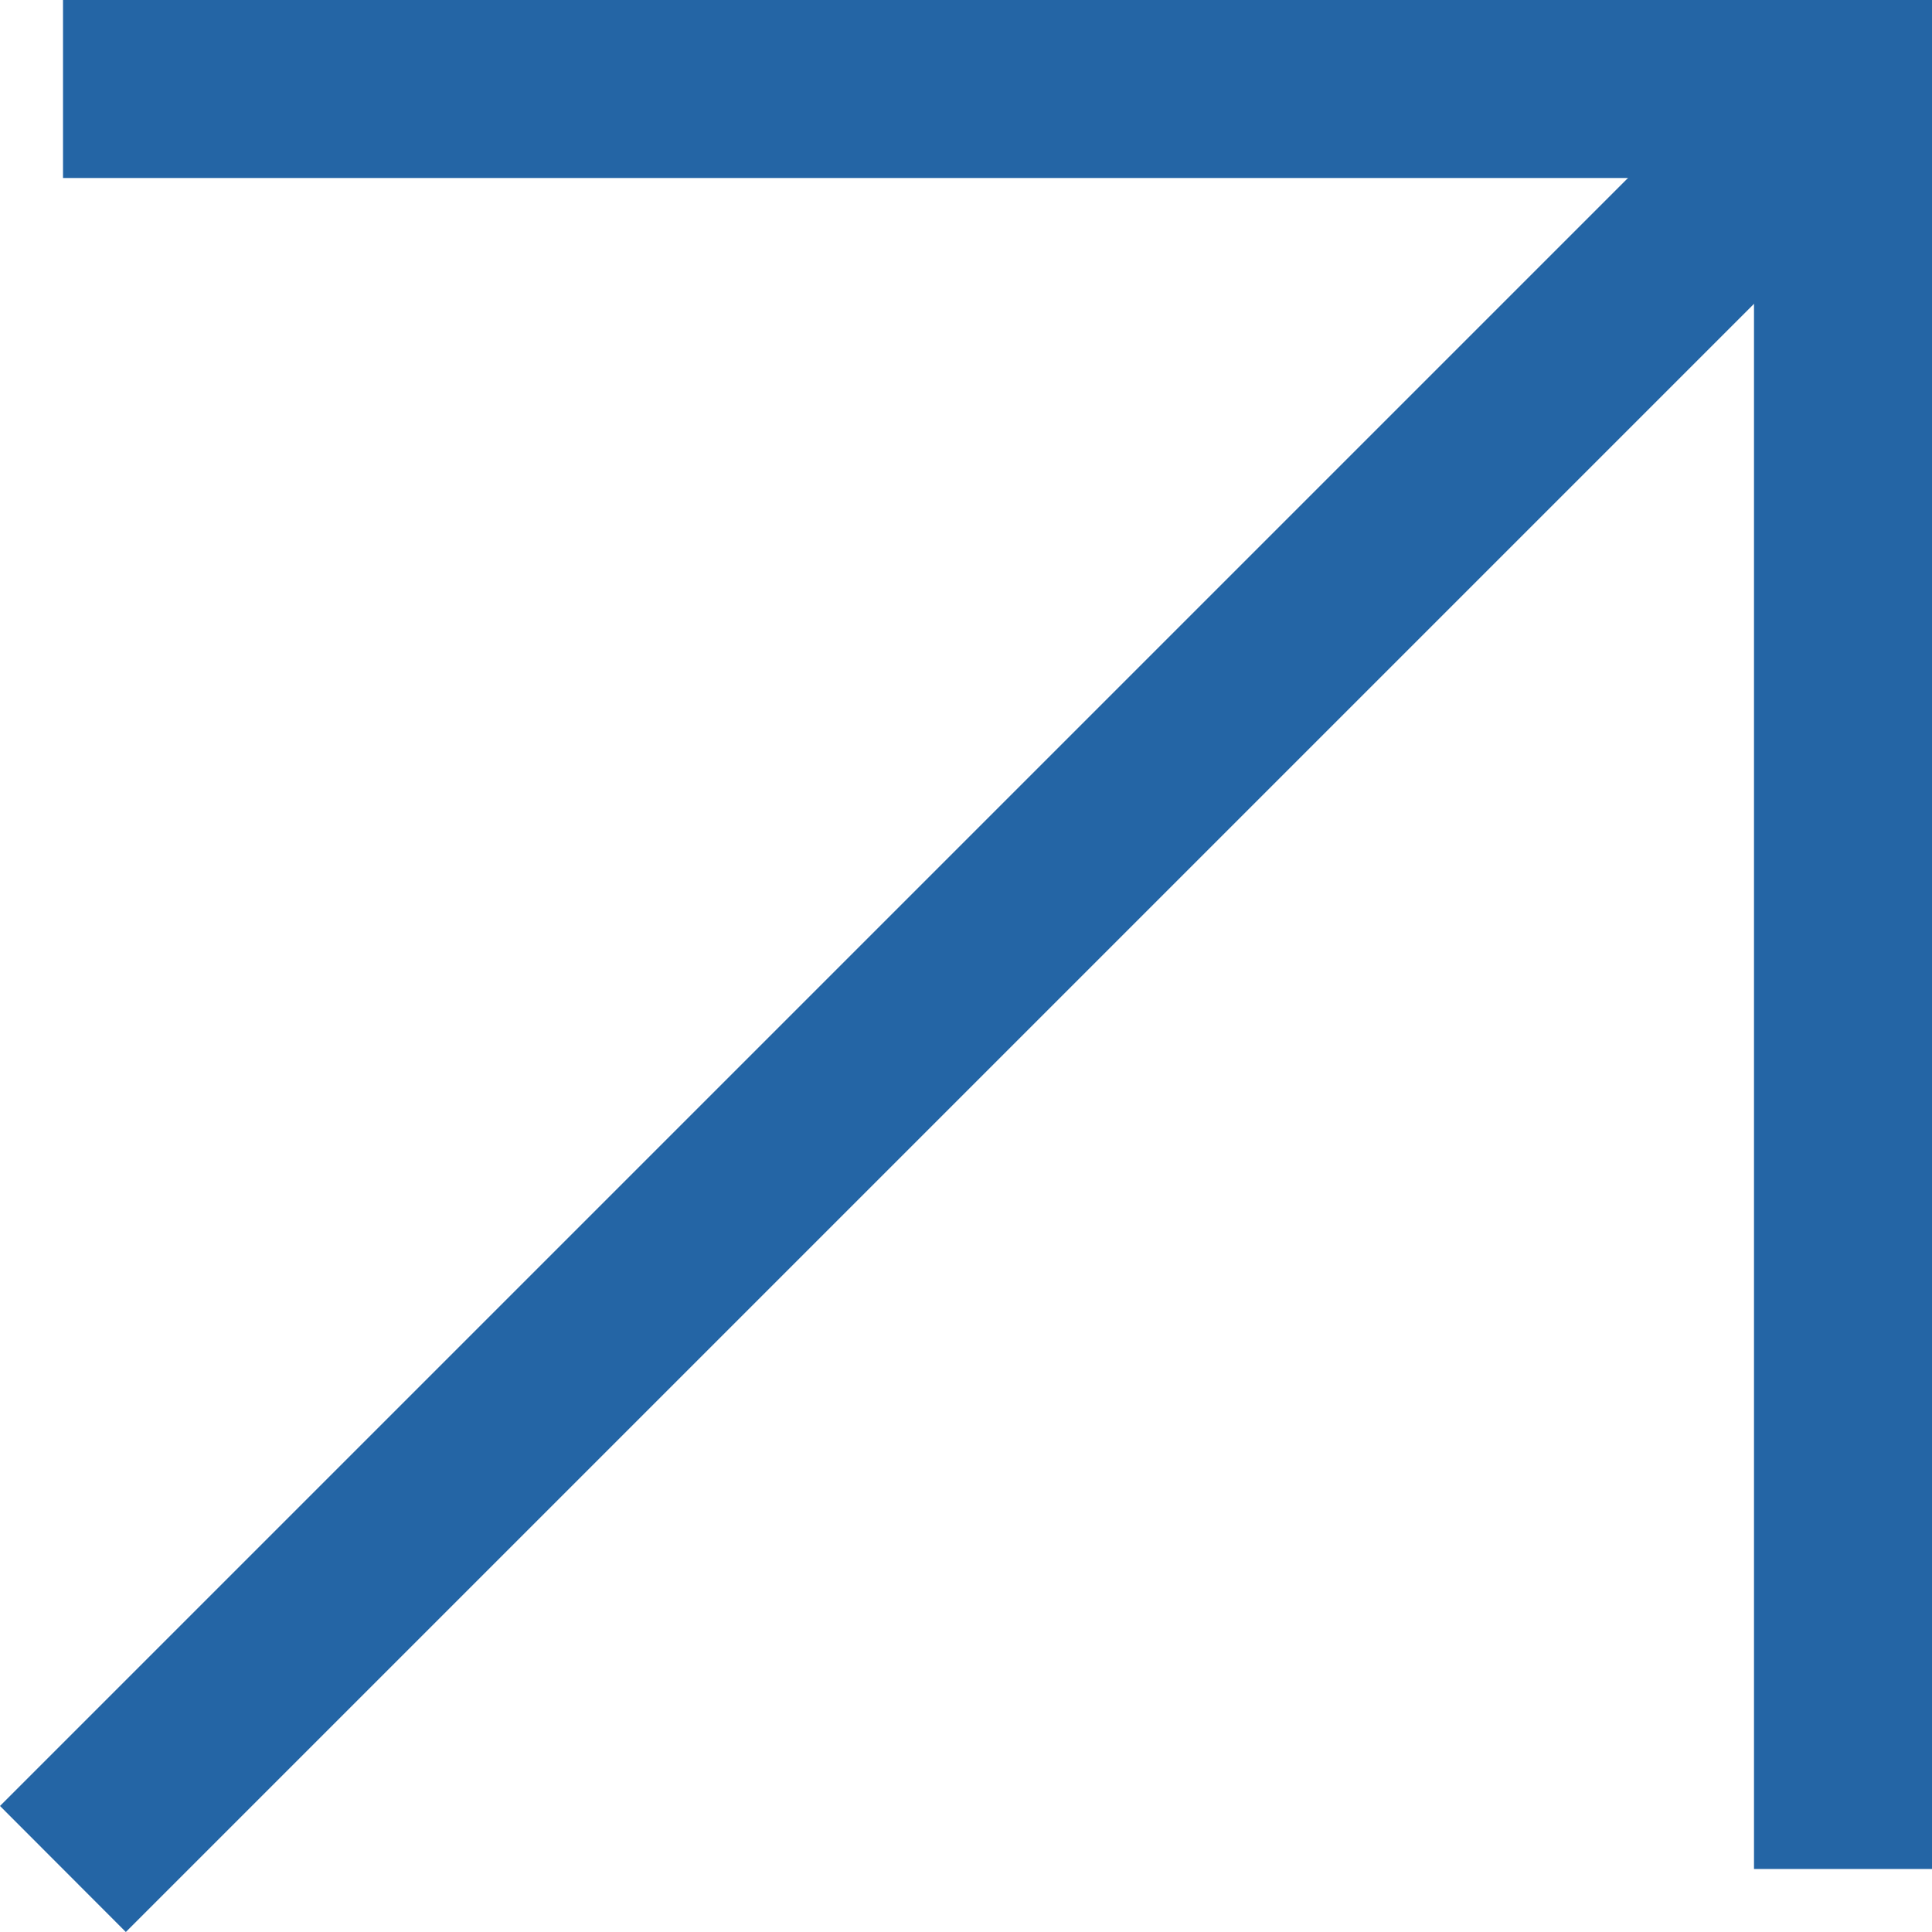 <svg xmlns="http://www.w3.org/2000/svg" xmlns:xlink="http://www.w3.org/1999/xlink" fill="none" version="1.1" width="10.854" height="10.854" viewBox="0 0 10.854 10.854"><g><g><path d="M9.854,1L9.854,10.5L10.854,10.5L10.854,0L0.354,0L0.354,1L9.854,1Z" fill-rule="evenodd" fill="#2465A5" fill-opacity="1"/></g><g><path d="M10.707,0.854L0.707,10.854L-0,10.146L10,0.146L10.707,0.854Z" fill-rule="evenodd" fill="#2465A5" fill-opacity="1"/></g></g></svg>